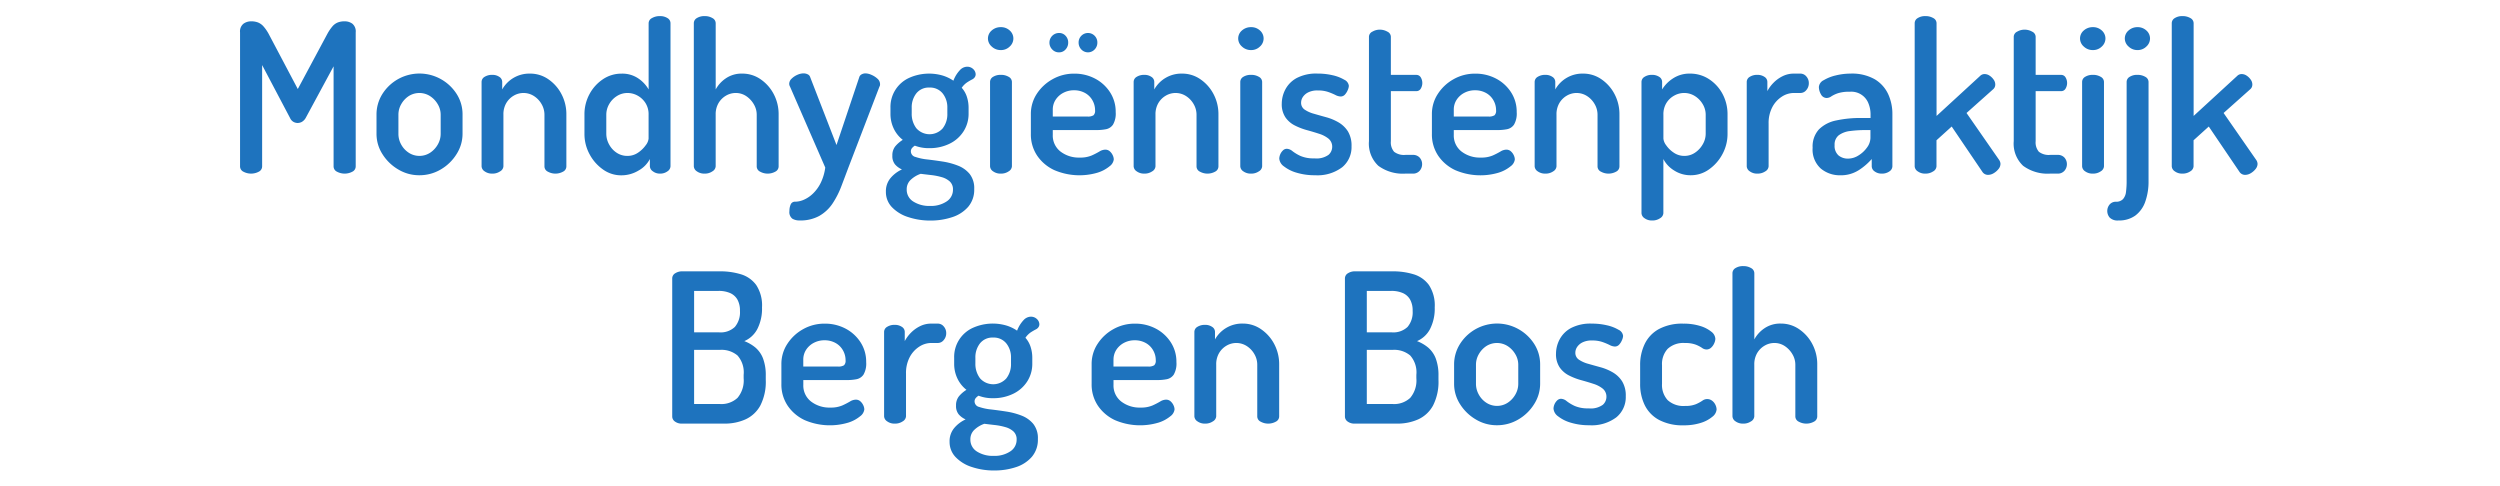 <svg xmlns="http://www.w3.org/2000/svg" width="360" height="70" viewBox="0 0 360 70">
  <defs>
    <style>
      .cls-1 {
        fill: #1e73be;
        fill-rule: evenodd;
      }
    </style>
  </defs>
  <path id="Mondhygiënistenpraktijk_Berg_en_Bosch_kopiëren" data-name="Mondhygiënistenpraktijk Berg en Bosch kopiëren" class="cls-1" d="M37.252,24.73a0.848,0.848,0,0,0,.495-0.78V9.37l4.02,7.62a1.2,1.2,0,0,0,.51.57,1.272,1.272,0,0,0,.57.15,1.288,1.288,0,0,0,.63-0.165,1.517,1.517,0,0,0,.54-0.555l4.02-7.44v14.4a0.848,0.848,0,0,0,.5.78,2.355,2.355,0,0,0,2.19,0,0.848,0.848,0,0,0,.495-0.78V4.66a1.436,1.436,0,0,0-.48-1.245,1.855,1.855,0,0,0-1.11-.345,2.707,2.707,0,0,0-.99.165,2,2,0,0,0-.765.555,6.414,6.414,0,0,0-.735,1.08l-4.26,7.95-4.2-7.95a5.877,5.877,0,0,0-.75-1.08,2.131,2.131,0,0,0-.78-0.555,2.71,2.71,0,0,0-.99-0.165,1.874,1.874,0,0,0-1.1.345,1.415,1.415,0,0,0-.495,1.245V23.95a0.848,0.848,0,0,0,.495.78A2.355,2.355,0,0,0,37.252,24.73Zm26.22-.33a6.55,6.55,0,0,0,2.28-2.22,5.438,5.438,0,0,0,.855-2.91V16.51a5.419,5.419,0,0,0-.855-2.985,6.351,6.351,0,0,0-2.265-2.13,6.312,6.312,0,0,0-8.445,2.175,5.532,5.532,0,0,0-.825,2.94v2.76a5.412,5.412,0,0,0,.855,2.925,6.632,6.632,0,0,0,2.265,2.2,5.817,5.817,0,0,0,3.03.84A6,6,0,0,0,63.473,24.4Zm-4.6-2.4a3.277,3.277,0,0,1-1.1-1.185,3.156,3.156,0,0,1-.4-1.545V16.51a3.019,3.019,0,0,1,.4-1.5,3.37,3.37,0,0,1,1.08-1.17,2.852,2.852,0,0,1,3.075,0,3.46,3.46,0,0,1,1.11,1.17,2.938,2.938,0,0,1,.42,1.5v2.76a3.07,3.07,0,0,1-.42,1.545A3.414,3.414,0,0,1,61.928,22,2.826,2.826,0,0,1,58.868,22Zm13.155,2.67a0.91,0.91,0,0,0,.465-0.72V16.51a3.171,3.171,0,0,1,.42-1.68,2.979,2.979,0,0,1,1.08-1.065,2.778,2.778,0,0,1,2.91.075,3.32,3.32,0,0,1,1.095,1.17,3.019,3.019,0,0,1,.405,1.5v7.44a0.846,0.846,0,0,0,.51.78,2.218,2.218,0,0,0,1.05.27,2.249,2.249,0,0,0,1.095-.27,0.848,0.848,0,0,0,.5-0.78V16.51a6.187,6.187,0,0,0-.72-2.985,5.869,5.869,0,0,0-1.9-2.13,4.565,4.565,0,0,0-2.6-.795,4.468,4.468,0,0,0-4.02,2.28V11.8a0.858,0.858,0,0,0-.42-0.735,1.723,1.723,0,0,0-.99-0.285,2.019,2.019,0,0,0-1.125.285,0.852,0.852,0,0,0-.435.735V23.95a0.918,0.918,0,0,0,.435.72A1.808,1.808,0,0,0,70.9,25,1.893,1.893,0,0,0,72.022,24.67Zm19.965-.135a4.052,4.052,0,0,0,1.59-1.635v1.05a0.918,0.918,0,0,0,.435.72,1.615,1.615,0,0,0,1.005.33,1.759,1.759,0,0,0,1.095-.33,0.92,0.92,0,0,0,.435-0.72V3.34a0.853,0.853,0,0,0-.435-0.735,1.962,1.962,0,0,0-1.095-.285,2.192,2.192,0,0,0-1.14.285,0.841,0.841,0,0,0-.48.735v9.54a4.833,4.833,0,0,0-1.47-1.575,4.083,4.083,0,0,0-2.43-.7,4.731,4.731,0,0,0-2.67.8,5.942,5.942,0,0,0-1.935,2.13,6.082,6.082,0,0,0-.735,2.985v2.76a6.071,6.071,0,0,0,.735,2.925,6.262,6.262,0,0,0,1.935,2.2,4.456,4.456,0,0,0,2.61.84A4.755,4.755,0,0,0,91.987,24.535ZM88.807,22a3.243,3.243,0,0,1-1.095-1.2,3.183,3.183,0,0,1-.405-1.53V16.51a3.018,3.018,0,0,1,.405-1.5,3.271,3.271,0,0,1,1.11-1.17,2.813,2.813,0,0,1,1.545-.45,2.98,2.98,0,0,1,1.44.375,3.144,3.144,0,0,1,1.14,1.065,3.011,3.011,0,0,1,.45,1.68v3.45a1.842,1.842,0,0,1-.405.945A4.28,4.28,0,0,1,91.9,21.97a2.666,2.666,0,0,1-1.56.48A2.741,2.741,0,0,1,88.807,22Zm13.785,2.67a0.91,0.91,0,0,0,.465-0.72V16.51a3.174,3.174,0,0,1,.42-1.68,2.981,2.981,0,0,1,1.08-1.065,2.757,2.757,0,0,1,1.38-.375,2.67,2.67,0,0,1,1.515.45,3.51,3.51,0,0,1,1.095,1.17,2.937,2.937,0,0,1,.42,1.5v7.44a0.846,0.846,0,0,0,.51.78,2.218,2.218,0,0,0,1.05.27,2.249,2.249,0,0,0,1.095-.27,0.848,0.848,0,0,0,.5-0.78V16.51a6.188,6.188,0,0,0-.72-2.985,5.869,5.869,0,0,0-1.905-2.13A4.564,4.564,0,0,0,106.9,10.6a4.015,4.015,0,0,0-2.415.705,4.564,4.564,0,0,0-1.425,1.575V3.34a0.844,0.844,0,0,0-.465-0.735,2.114,2.114,0,0,0-1.125-.285,2.02,2.02,0,0,0-1.125.285,0.852,0.852,0,0,0-.435.735V23.95a0.919,0.919,0,0,0,.435.72,1.809,1.809,0,0,0,1.125.33A1.891,1.891,0,0,0,102.592,24.67Zm15.42,6.4a5.667,5.667,0,0,0,1.89-1.785,12.487,12.487,0,0,0,1.245-2.445q0.51-1.335.99-2.625l4.5-11.73a0.6,0.6,0,0,0,.09-0.36,1.053,1.053,0,0,0-.375-0.795,3.018,3.018,0,0,0-.87-0.555,2.26,2.26,0,0,0-.855-0.21,1.2,1.2,0,0,0-.54.135,0.685,0.685,0,0,0-.36.435l-3.27,9.75-3.78-9.75a0.678,0.678,0,0,0-.375-0.435,1.352,1.352,0,0,0-.585-0.135,2.259,2.259,0,0,0-.9.21,2.67,2.67,0,0,0-.825.555,1.033,1.033,0,0,0-.345.735,0.839,0.839,0,0,0,.12.42l5.07,11.64a7.137,7.137,0,0,1-.645,2.19,5.524,5.524,0,0,1-1.11,1.545,4.444,4.444,0,0,1-1.32.9,3.228,3.228,0,0,1-1.245.285,0.659,0.659,0,0,0-.66.4,2.309,2.309,0,0,0-.18.945,1.19,1.19,0,0,0,.42,1.1,1.933,1.933,0,0,0,1.02.255A5.664,5.664,0,0,0,118.012,31.075Zm19.11,0.2a5.124,5.124,0,0,0,2.295-1.485,3.779,3.779,0,0,0,.87-2.565,3.3,3.3,0,0,0-.66-2.175,4.1,4.1,0,0,0-1.7-1.2,10.351,10.351,0,0,0-2.2-.585q-1.17-.18-2.205-0.3a7.6,7.6,0,0,1-1.695-.36,0.83,0.83,0,0,1-.66-0.78,0.741,0.741,0,0,1,.165-0.5,1.728,1.728,0,0,1,.405-0.345,5.543,5.543,0,0,0,2.07.36,6.482,6.482,0,0,0,2.94-.645,4.915,4.915,0,0,0,2.01-1.785,4.675,4.675,0,0,0,.72-2.55V15.52a5.088,5.088,0,0,0-.24-1.56,3.6,3.6,0,0,0-.75-1.32,2.988,2.988,0,0,1,.8-0.795q0.4-.255.7-0.405a0.969,0.969,0,0,0,.375-0.315,0.746,0.746,0,0,0,.135-0.435,1.076,1.076,0,0,0-.33-0.72,1.237,1.237,0,0,0-.96-0.36,1.447,1.447,0,0,0-.945.45,4.613,4.613,0,0,0-.975,1.56,5.6,5.6,0,0,0-1.575-.75,7.006,7.006,0,0,0-4.83.36,4.59,4.59,0,0,0-2.655,4.29v0.84a4.917,4.917,0,0,0,.465,2.145A4.526,4.526,0,0,0,130,20.14a4.549,4.549,0,0,0-1.08.93,2.058,2.058,0,0,0-.42,1.35,1.863,1.863,0,0,0,.39,1.26,2.816,2.816,0,0,0,.99.72,4.674,4.674,0,0,0-1.62,1.215,2.934,2.934,0,0,0-.69,2,3.138,3.138,0,0,0,.87,2.22,5.564,5.564,0,0,0,2.34,1.425,10,10,0,0,0,3.21.5A9.779,9.779,0,0,0,137.122,31.27Zm-5.61-2.25a1.983,1.983,0,0,1-.945-1.74,1.841,1.841,0,0,1,.585-1.395,3.979,3.979,0,0,1,1.425-.855q0.72,0.09,1.515.18a9.01,9.01,0,0,1,1.515.3,2.846,2.846,0,0,1,1.17.63,1.521,1.521,0,0,1,.45,1.17,1.984,1.984,0,0,1-.915,1.7,4.053,4.053,0,0,1-2.385.645A4.27,4.27,0,0,1,131.512,29.02Zm0.435-10.56a3.421,3.421,0,0,1-.66-2.13V15.52a3.248,3.248,0,0,1,.66-2.07,2.263,2.263,0,0,1,1.89-.84,2.305,2.305,0,0,1,1.905.84,3.2,3.2,0,0,1,.675,2.07v0.84a3.292,3.292,0,0,1-.675,2.13A2.533,2.533,0,0,1,131.947,18.46Zm13.305,6.21a0.91,0.91,0,0,0,.465-0.72V11.8a0.844,0.844,0,0,0-.465-0.735,2.119,2.119,0,0,0-1.125-.285,2.015,2.015,0,0,0-1.125.285,0.852,0.852,0,0,0-.435.735V23.95a0.919,0.919,0,0,0,.435.72,1.8,1.8,0,0,0,1.125.33A1.9,1.9,0,0,0,145.252,24.67ZM145.4,6.7a1.561,1.561,0,0,0,.525-1.14,1.53,1.53,0,0,0-.525-1.17,1.825,1.825,0,0,0-1.275-.48,1.916,1.916,0,0,0-1.32.48,1.508,1.508,0,0,0-.54,1.17,1.539,1.539,0,0,0,.54,1.14,1.848,1.848,0,0,0,1.32.51A1.762,1.762,0,0,0,145.4,6.7Zm12.644,18.165a5.049,5.049,0,0,0,1.725-.915,1.451,1.451,0,0,0,.615-0.99,1.469,1.469,0,0,0-.15-0.6,1.7,1.7,0,0,0-.42-0.57,0.959,0.959,0,0,0-.66-0.24,1.651,1.651,0,0,0-.84.27,11.115,11.115,0,0,1-1.11.57,4.158,4.158,0,0,1-1.71.3,4.319,4.319,0,0,1-2.805-.885A2.906,2.906,0,0,1,151.6,19.42V18.73h6.33a7.027,7.027,0,0,0,1.32-.12,1.587,1.587,0,0,0,1.02-.66,3.159,3.159,0,0,0,.39-1.8,5.139,5.139,0,0,0-.825-2.88,5.722,5.722,0,0,0-2.175-1.965,6.322,6.322,0,0,0-2.97-.7,6.245,6.245,0,0,0-3.12.8A6.4,6.4,0,0,0,149.3,13.51a5.244,5.244,0,0,0-.855,2.91v2.85a5.473,5.473,0,0,0,.9,3.135,6.059,6.059,0,0,0,2.46,2.085A9.2,9.2,0,0,0,158.046,24.865ZM151.6,15.82a2.589,2.589,0,0,1,.42-1.47,2.949,2.949,0,0,1,1.11-.99,3.257,3.257,0,0,1,1.53-.36,3.216,3.216,0,0,1,1.56.375,2.729,2.729,0,0,1,1.08,1.05,2.86,2.86,0,0,1,.39,1.455,0.9,0.9,0,0,1-.225.72,1.514,1.514,0,0,1-.885.18H151.6V15.82Zm6.03-8.7a1.407,1.407,0,0,0,.39-0.99,1.356,1.356,0,0,0-.39-0.975,1.34,1.34,0,0,0-1.92,0,1.356,1.356,0,0,0-.39.975,1.407,1.407,0,0,0,.39.99A1.307,1.307,0,0,0,157.626,7.12Zm-4.185,0a1.438,1.438,0,0,0,.375-0.99,1.385,1.385,0,0,0-.375-0.975A1.233,1.233,0,0,0,152.5,4.75a1.383,1.383,0,0,0-1.38,1.38,1.379,1.379,0,0,0,.4.99,1.3,1.3,0,0,0,.975.42A1.212,1.212,0,0,0,153.441,7.12Zm12.48,17.55a0.91,0.91,0,0,0,.465-0.72V16.51a3.174,3.174,0,0,1,.42-1.68,2.981,2.981,0,0,1,1.08-1.065,2.778,2.778,0,0,1,2.91.075,3.32,3.32,0,0,1,1.095,1.17,3.019,3.019,0,0,1,.405,1.5v7.44a0.846,0.846,0,0,0,.51.78,2.218,2.218,0,0,0,1.05.27,2.249,2.249,0,0,0,1.095-.27,0.848,0.848,0,0,0,.5-0.78V16.51a6.188,6.188,0,0,0-.72-2.985,5.869,5.869,0,0,0-1.905-2.13,4.564,4.564,0,0,0-2.595-.795,4.468,4.468,0,0,0-4.02,2.28V11.8a0.858,0.858,0,0,0-.42-0.735,1.722,1.722,0,0,0-.99-0.285,2.02,2.02,0,0,0-1.125.285,0.852,0.852,0,0,0-.435.735V23.95a0.919,0.919,0,0,0,.435.72A1.809,1.809,0,0,0,164.8,25,1.891,1.891,0,0,0,165.921,24.67Zm15.36,0a0.91,0.91,0,0,0,.465-0.72V11.8a0.844,0.844,0,0,0-.465-0.735,2.115,2.115,0,0,0-1.125-.285,2.02,2.02,0,0,0-1.125.285,0.852,0.852,0,0,0-.435.735V23.95a0.919,0.919,0,0,0,.435.72,1.809,1.809,0,0,0,1.125.33A1.891,1.891,0,0,0,181.281,24.67Zm0.15-17.97a1.557,1.557,0,0,0,.525-1.14,1.526,1.526,0,0,0-.525-1.17,1.823,1.823,0,0,0-1.275-.48,1.918,1.918,0,0,0-1.32.48,1.508,1.508,0,0,0-.54,1.17,1.539,1.539,0,0,0,.54,1.14,1.85,1.85,0,0,0,1.32.51A1.761,1.761,0,0,0,181.431,6.7Zm11.82,17.4a3.752,3.752,0,0,0,1.365-3.03,3.932,3.932,0,0,0-.525-2.16,3.986,3.986,0,0,0-1.35-1.29,7.382,7.382,0,0,0-1.755-.735q-0.931-.255-1.77-0.5a4.449,4.449,0,0,1-1.35-.6,1.172,1.172,0,0,1-.51-1.02,1.47,1.47,0,0,1,.24-0.78,1.961,1.961,0,0,1,.765-0.675,2.923,2.923,0,0,1,1.4-.285,4.5,4.5,0,0,1,1.47.21,9.15,9.15,0,0,1,1.05.435,1.765,1.765,0,0,0,.75.225,0.83,0.83,0,0,0,.645-0.285,2.247,2.247,0,0,0,.405-0.66,1.737,1.737,0,0,0,.15-0.585,1.115,1.115,0,0,0-.66-0.885,5.753,5.753,0,0,0-1.68-.645,9.43,9.43,0,0,0-2.16-.24,6.054,6.054,0,0,0-3.015.645,3.986,3.986,0,0,0-1.635,1.65,4.425,4.425,0,0,0-.51,2.025,3.377,3.377,0,0,0,.525,1.98,3.616,3.616,0,0,0,1.35,1.17,9.154,9.154,0,0,0,1.755.675q0.929,0.255,1.755.525a4.113,4.113,0,0,1,1.35.705,1.494,1.494,0,0,1,.525,1.215,1.532,1.532,0,0,1-.525,1.11,2.962,2.962,0,0,1-2.025.51,4.742,4.742,0,0,1-2.01-.345,6.1,6.1,0,0,1-1.155-.69,1.361,1.361,0,0,0-.825-0.345,0.793,0.793,0,0,0-.555.24,1.734,1.734,0,0,0-.525,1.17,1.518,1.518,0,0,0,.675,1.125,5.378,5.378,0,0,0,1.845.915,8.961,8.961,0,0,0,2.64.36A5.9,5.9,0,0,0,193.251,24.1ZM203.405,25a1.26,1.26,0,0,0,1.035-.42,1.43,1.43,0,0,0,.345-0.93,1.413,1.413,0,0,0-.345-0.945,1.284,1.284,0,0,0-1.035-.4h-1.02a2.334,2.334,0,0,1-1.635-.45,2.074,2.074,0,0,1-.465-1.53v-7.2h3.66a0.718,0.718,0,0,0,.645-0.36,1.571,1.571,0,0,0,0-1.62,0.718,0.718,0,0,0-.645-0.36h-3.66V5.29a0.839,0.839,0,0,0-.51-0.735,2.183,2.183,0,0,0-1.08-.285,2.1,2.1,0,0,0-1.065.285,0.84,0.84,0,0,0-.5.735V20.32a4.37,4.37,0,0,0,1.35,3.555,5.946,5.946,0,0,0,3.9,1.125h1.02Zm12.39-.135a5.049,5.049,0,0,0,1.725-.915,1.451,1.451,0,0,0,.615-0.99,1.469,1.469,0,0,0-.15-0.6,1.7,1.7,0,0,0-.42-0.57,0.959,0.959,0,0,0-.66-0.24,1.651,1.651,0,0,0-.84.27,11.115,11.115,0,0,1-1.11.57,4.158,4.158,0,0,1-1.71.3,4.319,4.319,0,0,1-2.805-.885,2.906,2.906,0,0,1-1.095-2.385V18.73h6.33a7.027,7.027,0,0,0,1.32-.12,1.587,1.587,0,0,0,1.02-.66,3.159,3.159,0,0,0,.39-1.8,5.139,5.139,0,0,0-.825-2.88,5.722,5.722,0,0,0-2.175-1.965,6.322,6.322,0,0,0-2.97-.7,6.245,6.245,0,0,0-3.12.8,6.4,6.4,0,0,0-2.265,2.115,5.244,5.244,0,0,0-.855,2.91v2.85a5.473,5.473,0,0,0,.9,3.135,6.059,6.059,0,0,0,2.46,2.085A9.2,9.2,0,0,0,215.8,24.865Zm-6.45-9.045a2.589,2.589,0,0,1,.42-1.47,2.949,2.949,0,0,1,1.11-.99,3.257,3.257,0,0,1,1.53-.36,3.216,3.216,0,0,1,1.56.375,2.729,2.729,0,0,1,1.08,1.05,2.86,2.86,0,0,1,.39,1.455,0.9,0.9,0,0,1-.225.72,1.514,1.514,0,0,1-.885.18h-4.98V15.82Zm14.325,8.85a0.91,0.91,0,0,0,.465-0.72V16.51a3.174,3.174,0,0,1,.42-1.68,2.981,2.981,0,0,1,1.08-1.065,2.778,2.778,0,0,1,2.91.075,3.32,3.32,0,0,1,1.095,1.17,3.019,3.019,0,0,1,.405,1.5v7.44a0.846,0.846,0,0,0,.51.78,2.218,2.218,0,0,0,1.05.27,2.249,2.249,0,0,0,1.095-.27,0.848,0.848,0,0,0,.5-0.78V16.51a6.188,6.188,0,0,0-.72-2.985,5.869,5.869,0,0,0-1.905-2.13,4.564,4.564,0,0,0-2.595-.795,4.468,4.468,0,0,0-4.02,2.28V11.8a0.858,0.858,0,0,0-.42-0.735,1.722,1.722,0,0,0-.99-0.285,2.02,2.02,0,0,0-1.125.285,0.852,0.852,0,0,0-.435.735V23.95a0.919,0.919,0,0,0,.435.72,1.809,1.809,0,0,0,1.125.33A1.891,1.891,0,0,0,223.67,24.67Zm15.39,6.75a0.914,0.914,0,0,0,.465-0.72V22.9a4.144,4.144,0,0,0,1.53,1.635,4.351,4.351,0,0,0,2.43.7,4.461,4.461,0,0,0,2.61-.84,6.285,6.285,0,0,0,1.935-2.2,6.086,6.086,0,0,0,.735-2.925V16.51a6.188,6.188,0,0,0-.72-2.985,5.733,5.733,0,0,0-1.95-2.13,4.931,4.931,0,0,0-2.73-.795,4.292,4.292,0,0,0-2.475.705,5,5,0,0,0-1.545,1.575V11.8a0.86,0.86,0,0,0-.42-0.735,1.832,1.832,0,0,0-1.05-.285,1.9,1.9,0,0,0-1.065.285,0.85,0.85,0,0,0-.435.735V30.7a0.917,0.917,0,0,0,.435.72,1.757,1.757,0,0,0,1.095.33A1.951,1.951,0,0,0,239.06,31.42ZM241,21.97a4.024,4.024,0,0,1-1.08-1.065,1.872,1.872,0,0,1-.39-0.945V16.51a3.08,3.08,0,0,1,.435-1.68,3.009,3.009,0,0,1,1.125-1.065,2.92,2.92,0,0,1,1.41-.375,2.871,2.871,0,0,1,1.575.45,3.423,3.423,0,0,1,1.125,1.17,2.946,2.946,0,0,1,.42,1.5v2.76a3.025,3.025,0,0,1-.435,1.53,3.524,3.524,0,0,1-1.125,1.2,2.7,2.7,0,0,1-1.5.45A2.661,2.661,0,0,1,241,21.97Zm13.215,2.7a0.912,0.912,0,0,0,.465-0.72V17.8a4.9,4.9,0,0,1,.525-2.355,4.008,4.008,0,0,1,1.365-1.515,3.173,3.173,0,0,1,1.74-.54h0.96a1.08,1.08,0,0,0,.84-0.42,1.472,1.472,0,0,0,.36-0.99,1.417,1.417,0,0,0-.36-0.975,1.1,1.1,0,0,0-.84-0.405h-0.96a3.568,3.568,0,0,0-1.62.375,4.782,4.782,0,0,0-1.305.945,5.1,5.1,0,0,0-.885,1.2V11.8a0.86,0.86,0,0,0-.42-0.735,1.78,1.78,0,0,0-1.02-.285,1.956,1.956,0,0,0-1.095.285,0.85,0.85,0,0,0-.435.735V23.95a0.916,0.916,0,0,0,.435.72,1.754,1.754,0,0,0,1.095.33A1.948,1.948,0,0,0,254.21,24.67Zm13.424-.15a8.854,8.854,0,0,0,1.89-1.62v1.05a0.908,0.908,0,0,0,.42.735,1.651,1.651,0,0,0,1.02.315,1.819,1.819,0,0,0,1.1-.315,0.9,0.9,0,0,0,.435-0.735V16.42a6.806,6.806,0,0,0-.6-2.85,4.891,4.891,0,0,0-1.92-2.145,6.626,6.626,0,0,0-3.54-.825,8.765,8.765,0,0,0-2.07.255,6.076,6.076,0,0,0-1.755.69,1.2,1.2,0,0,0-.7.975,2.124,2.124,0,0,0,.3,1.065,0.927,0.927,0,0,0,.84.525,1.215,1.215,0,0,0,.66-0.24,4.35,4.35,0,0,1,.96-0.45,5.422,5.422,0,0,1,1.71-.21,2.642,2.642,0,0,1,2.685,1.725,4.158,4.158,0,0,1,.285,1.515v0.54h-1.32a16.472,16.472,0,0,0-3.645.36,4.853,4.853,0,0,0-2.475,1.29,3.642,3.642,0,0,0-.9,2.64,3.664,3.664,0,0,0,1.17,2.985,4.26,4.26,0,0,0,2.82.975A4.744,4.744,0,0,0,267.634,24.52Zm-2.9-2.145a1.832,1.832,0,0,1-.555-1.485,1.672,1.672,0,0,1,.615-1.425,3.414,3.414,0,0,1,1.635-.6,16.473,16.473,0,0,1,2.16-.135h0.75v1.11a2.4,2.4,0,0,1-.5,1.41,4.185,4.185,0,0,1-1.23,1.14,2.818,2.818,0,0,1-1.485.45A2.1,2.1,0,0,1,264.739,22.375Zm13.65,2.3a0.91,0.91,0,0,0,.465-0.72V20.2l2.19-1.98,4.41,6.51a0.954,0.954,0,0,0,.84.45,1.556,1.556,0,0,0,.8-0.24,2.487,2.487,0,0,0,.69-0.6,1.194,1.194,0,0,0,.285-0.75,1.077,1.077,0,0,0-.18-0.54l-4.71-6.78,3.87-3.45a0.866,0.866,0,0,0,.21-0.315,1,1,0,0,0,.06-0.345,1.223,1.223,0,0,0-.24-0.7,2.119,2.119,0,0,0-.585-0.57,1.277,1.277,0,0,0-.7-0.225,0.9,0.9,0,0,0-.66.27l-6.27,5.76V3.34a0.844,0.844,0,0,0-.465-0.735,2.175,2.175,0,0,0-1.155-.285,1.96,1.96,0,0,0-1.095.285,0.852,0.852,0,0,0-.435.735V23.95a0.919,0.919,0,0,0,.435.72,1.758,1.758,0,0,0,1.095.33A1.943,1.943,0,0,0,278.389,24.67ZM296.254,25a1.26,1.26,0,0,0,1.035-.42,1.43,1.43,0,0,0,.345-0.93,1.413,1.413,0,0,0-.345-0.945,1.284,1.284,0,0,0-1.035-.4h-1.02a2.334,2.334,0,0,1-1.635-.45,2.074,2.074,0,0,1-.465-1.53v-7.2h3.66a0.718,0.718,0,0,0,.645-0.36,1.571,1.571,0,0,0,0-1.62,0.718,0.718,0,0,0-.645-0.36h-3.66V5.29a0.839,0.839,0,0,0-.51-0.735,2.183,2.183,0,0,0-1.08-.285,2.1,2.1,0,0,0-1.065.285,0.84,0.84,0,0,0-.5.735V20.32a4.37,4.37,0,0,0,1.35,3.555,5.946,5.946,0,0,0,3.9,1.125h1.02Zm6.255-.33a0.912,0.912,0,0,0,.465-0.72V11.8a0.846,0.846,0,0,0-.465-0.735,2.119,2.119,0,0,0-1.125-.285,2.015,2.015,0,0,0-1.125.285,0.85,0.85,0,0,0-.435.735V23.95a0.916,0.916,0,0,0,.435.72,1.8,1.8,0,0,0,1.125.33A1.9,1.9,0,0,0,302.509,24.67Zm0.15-17.97a1.561,1.561,0,0,0,.525-1.14,1.53,1.53,0,0,0-.525-1.17,1.826,1.826,0,0,0-1.275-.48,1.916,1.916,0,0,0-1.32.48,1.508,1.508,0,0,0-.54,1.17,1.539,1.539,0,0,0,.54,1.14,1.848,1.848,0,0,0,1.32.51A1.764,1.764,0,0,0,302.659,6.7ZM307.5,31.03a4.226,4.226,0,0,0,1.425-2.01,8.64,8.64,0,0,0,.465-2.94V11.8a0.844,0.844,0,0,0-.465-0.735,2.175,2.175,0,0,0-1.155-.285,1.961,1.961,0,0,0-1.1.285,0.852,0.852,0,0,0-.435.735V26.08a11.806,11.806,0,0,1-.09,1.545,1.877,1.877,0,0,1-.435,1.05,1.339,1.339,0,0,1-1.035.375,1.161,1.161,0,0,0-.87.375,1.461,1.461,0,0,0-.015,1.9,1.588,1.588,0,0,0,1.275.42A3.938,3.938,0,0,0,307.5,31.03ZM309.078,6.7a1.557,1.557,0,0,0,.525-1.14,1.526,1.526,0,0,0-.525-1.17,1.823,1.823,0,0,0-1.275-.48,1.877,1.877,0,0,0-1.29.48,1.508,1.508,0,0,0-.54,1.17,1.539,1.539,0,0,0,.54,1.14,1.812,1.812,0,0,0,1.29.51A1.761,1.761,0,0,0,309.078,6.7Zm6.33,17.97a0.91,0.91,0,0,0,.465-0.72V20.2l2.19-1.98,4.41,6.51a0.954,0.954,0,0,0,.84.45,1.556,1.556,0,0,0,.8-0.24,2.487,2.487,0,0,0,.69-0.6,1.194,1.194,0,0,0,.285-0.75,1.077,1.077,0,0,0-.18-0.54l-4.71-6.78,3.87-3.45a0.866,0.866,0,0,0,.21-0.315,1,1,0,0,0,.06-0.345,1.223,1.223,0,0,0-.24-0.7,2.119,2.119,0,0,0-.585-0.57,1.277,1.277,0,0,0-.7-0.225,0.9,0.9,0,0,0-.66.27l-6.27,5.76V3.34a0.844,0.844,0,0,0-.465-0.735,2.175,2.175,0,0,0-1.155-.285,1.96,1.96,0,0,0-1.095.285,0.852,0.852,0,0,0-.435.735V23.95a0.919,0.919,0,0,0,.435.72,1.758,1.758,0,0,0,1.095.33A1.943,1.943,0,0,0,315.408,24.67ZM104.3,61a7.3,7.3,0,0,0,3.06-.615,4.611,4.611,0,0,0,2.13-1.995,7.5,7.5,0,0,0,.78-3.69V54.13a6.845,6.845,0,0,0-.39-2.505,3.916,3.916,0,0,0-1.08-1.56,5.641,5.641,0,0,0-1.62-.945,3.808,3.808,0,0,0,1.875-1.74,6.436,6.436,0,0,0,.675-3.12,5.325,5.325,0,0,0-.84-3.225,4.243,4.243,0,0,0-2.22-1.545,10.273,10.273,0,0,0-3-.42h-5.46a1.834,1.834,0,0,0-.96.27,0.859,0.859,0,0,0-.45.78V59.98a0.885,0.885,0,0,0,.39.72,1.625,1.625,0,0,0,1.02.3H104.3ZM99.952,50.38H103.7a3.579,3.579,0,0,1,2.5.81,3.662,3.662,0,0,1,.885,2.79v0.48a3.887,3.887,0,0,1-.885,2.835,3.389,3.389,0,0,1-2.5.885H99.952v-7.8Zm0-8.49h3.541a4.05,4.05,0,0,1,1.62.3,2.26,2.26,0,0,1,1.065.93,3.21,3.21,0,0,1,.375,1.65,3.257,3.257,0,0,1-.735,2.31,2.976,2.976,0,0,1-2.265.78h-3.6V41.89Zm22.17,18.975a5.049,5.049,0,0,0,1.725-.915,1.451,1.451,0,0,0,.615-0.99,1.469,1.469,0,0,0-.15-0.6,1.7,1.7,0,0,0-.42-0.57,0.959,0.959,0,0,0-.66-0.24,1.651,1.651,0,0,0-.84.27,11.115,11.115,0,0,1-1.11.57,4.158,4.158,0,0,1-1.71.3,4.319,4.319,0,0,1-2.8-.885,2.906,2.906,0,0,1-1.095-2.385V54.73H122a7.027,7.027,0,0,0,1.32-.12,1.587,1.587,0,0,0,1.02-.66,3.159,3.159,0,0,0,.39-1.8,5.139,5.139,0,0,0-.825-2.88,5.722,5.722,0,0,0-2.175-1.965,6.322,6.322,0,0,0-2.97-.7,6.245,6.245,0,0,0-3.12.8,6.4,6.4,0,0,0-2.265,2.115,5.244,5.244,0,0,0-.855,2.91v2.85a5.473,5.473,0,0,0,.9,3.135,6.059,6.059,0,0,0,2.46,2.085A9.2,9.2,0,0,0,122.121,60.865Zm-6.45-9.045a2.589,2.589,0,0,1,.42-1.47,2.949,2.949,0,0,1,1.11-.99,3.257,3.257,0,0,1,1.53-.36,3.216,3.216,0,0,1,1.56.375,2.729,2.729,0,0,1,1.08,1.05,2.86,2.86,0,0,1,.39,1.455,0.9,0.9,0,0,1-.225.72,1.514,1.514,0,0,1-.885.18h-4.98V51.82ZM130,60.67a0.91,0.91,0,0,0,.465-0.72V53.8a4.907,4.907,0,0,1,.525-2.355,4.024,4.024,0,0,1,1.365-1.515,3.175,3.175,0,0,1,1.74-.54h0.96a1.078,1.078,0,0,0,.84-0.42,1.472,1.472,0,0,0,.36-0.99,1.417,1.417,0,0,0-.36-0.975,1.094,1.094,0,0,0-.84-0.405h-0.96a3.575,3.575,0,0,0-1.62.375,4.813,4.813,0,0,0-1.305.945,5.157,5.157,0,0,0-.885,1.2V47.8a0.858,0.858,0,0,0-.42-0.735,1.775,1.775,0,0,0-1.02-.285,1.961,1.961,0,0,0-1.1.285,0.852,0.852,0,0,0-.435.735V59.95a0.919,0.919,0,0,0,.435.72,1.758,1.758,0,0,0,1.1.33A1.943,1.943,0,0,0,130,60.67Zm16.29,6.6a5.124,5.124,0,0,0,2.295-1.485,3.779,3.779,0,0,0,.87-2.565,3.3,3.3,0,0,0-.66-2.175,4.1,4.1,0,0,0-1.695-1.2,10.351,10.351,0,0,0-2.205-.585q-1.17-.18-2.2-0.3a7.6,7.6,0,0,1-1.695-.36,0.83,0.83,0,0,1-.66-0.78,0.741,0.741,0,0,1,.165-0.495,1.728,1.728,0,0,1,.405-0.345,5.543,5.543,0,0,0,2.07.36,6.482,6.482,0,0,0,2.94-.645,4.915,4.915,0,0,0,2.01-1.785,4.675,4.675,0,0,0,.72-2.55V51.52a5.088,5.088,0,0,0-.24-1.56,3.6,3.6,0,0,0-.75-1.32,2.988,2.988,0,0,1,.795-0.8q0.405-.255.705-0.405a0.969,0.969,0,0,0,.375-0.315,0.746,0.746,0,0,0,.135-0.435,1.076,1.076,0,0,0-.33-0.72,1.237,1.237,0,0,0-.96-0.36,1.447,1.447,0,0,0-.945.45,4.613,4.613,0,0,0-.975,1.56,5.6,5.6,0,0,0-1.575-.75,7.006,7.006,0,0,0-4.83.36,4.59,4.59,0,0,0-2.655,4.29v0.84a4.917,4.917,0,0,0,.465,2.145,4.526,4.526,0,0,0,1.305,1.635,4.549,4.549,0,0,0-1.08.93,2.058,2.058,0,0,0-.42,1.35,1.863,1.863,0,0,0,.39,1.26,2.816,2.816,0,0,0,.99.72,4.674,4.674,0,0,0-1.62,1.215,2.934,2.934,0,0,0-.69,1.995,3.138,3.138,0,0,0,.87,2.22,5.564,5.564,0,0,0,2.34,1.425,10,10,0,0,0,3.21.5A9.779,9.779,0,0,0,146.286,67.27Zm-5.61-2.25a1.983,1.983,0,0,1-.945-1.74,1.841,1.841,0,0,1,.585-1.4,3.979,3.979,0,0,1,1.425-.855q0.72,0.09,1.515.18a9.01,9.01,0,0,1,1.515.3,2.846,2.846,0,0,1,1.17.63,1.521,1.521,0,0,1,.45,1.17,1.984,1.984,0,0,1-.915,1.695,4.053,4.053,0,0,1-2.385.645A4.27,4.27,0,0,1,140.676,65.02Zm0.435-10.56a3.421,3.421,0,0,1-.66-2.13V51.52a3.248,3.248,0,0,1,.66-2.07,2.263,2.263,0,0,1,1.89-.84,2.305,2.305,0,0,1,1.905.84,3.2,3.2,0,0,1,.675,2.07v0.84a3.292,3.292,0,0,1-.675,2.13A2.533,2.533,0,0,1,141.111,54.46Zm25.68,6.405a5.049,5.049,0,0,0,1.725-.915,1.451,1.451,0,0,0,.615-0.99,1.469,1.469,0,0,0-.15-0.6,1.7,1.7,0,0,0-.42-0.57,0.959,0.959,0,0,0-.66-0.24,1.651,1.651,0,0,0-.84.27,11.115,11.115,0,0,1-1.11.57,4.158,4.158,0,0,1-1.71.3,4.319,4.319,0,0,1-2.805-.885,2.906,2.906,0,0,1-1.095-2.385V54.73h6.33a7.027,7.027,0,0,0,1.32-.12,1.587,1.587,0,0,0,1.02-.66,3.159,3.159,0,0,0,.39-1.8,5.139,5.139,0,0,0-.825-2.88,5.722,5.722,0,0,0-2.175-1.965,6.322,6.322,0,0,0-2.97-.7,6.245,6.245,0,0,0-3.12.8,6.4,6.4,0,0,0-2.265,2.115,5.244,5.244,0,0,0-.855,2.91v2.85a5.473,5.473,0,0,0,.9,3.135,6.059,6.059,0,0,0,2.46,2.085A9.2,9.2,0,0,0,166.791,60.865Zm-6.45-9.045a2.589,2.589,0,0,1,.42-1.47,2.949,2.949,0,0,1,1.11-.99A3.257,3.257,0,0,1,163.4,49a3.216,3.216,0,0,1,1.56.375,2.729,2.729,0,0,1,1.08,1.05,2.86,2.86,0,0,1,.39,1.455,0.9,0.9,0,0,1-.225.72,1.514,1.514,0,0,1-.885.18h-4.98V51.82Zm14.325,8.85a0.912,0.912,0,0,0,.465-0.72V52.51a3.165,3.165,0,0,1,.42-1.68,2.965,2.965,0,0,1,1.08-1.065,2.778,2.778,0,0,1,2.91.075,3.329,3.329,0,0,1,1.095,1.17,3.019,3.019,0,0,1,.405,1.5v7.44a0.845,0.845,0,0,0,.51.78,2.215,2.215,0,0,0,1.05.27,2.252,2.252,0,0,0,1.095-.27,0.848,0.848,0,0,0,.5-0.78V52.51a6.188,6.188,0,0,0-.72-2.985,5.878,5.878,0,0,0-1.905-2.13,4.569,4.569,0,0,0-2.595-.8,4.468,4.468,0,0,0-4.02,2.28V47.8a0.86,0.86,0,0,0-.42-0.735,1.726,1.726,0,0,0-.99-0.285,2.015,2.015,0,0,0-1.125.285,0.85,0.85,0,0,0-.435.735V59.95a0.916,0.916,0,0,0,.435.72,1.8,1.8,0,0,0,1.125.33A1.9,1.9,0,0,0,174.666,60.67ZM201.17,61a7.3,7.3,0,0,0,3.06-.615,4.607,4.607,0,0,0,2.13-1.995,7.491,7.491,0,0,0,.78-3.69V54.13a6.824,6.824,0,0,0-.39-2.505,3.9,3.9,0,0,0-1.08-1.56,5.614,5.614,0,0,0-1.62-.945,3.8,3.8,0,0,0,1.875-1.74,6.436,6.436,0,0,0,.675-3.12,5.318,5.318,0,0,0-.84-3.225,4.235,4.235,0,0,0-2.22-1.545,10.268,10.268,0,0,0-3-.42h-5.46a1.835,1.835,0,0,0-.96.27,0.859,0.859,0,0,0-.45.78V59.98a0.885,0.885,0,0,0,.39.72,1.626,1.626,0,0,0,1.02.3h6.09Zm-4.35-10.62h3.75a3.577,3.577,0,0,1,2.5.81,3.658,3.658,0,0,1,.885,2.79v0.48a3.883,3.883,0,0,1-.885,2.835,3.387,3.387,0,0,1-2.5.885h-3.75v-7.8Zm0-8.49h3.54a4.043,4.043,0,0,1,1.62.3,2.251,2.251,0,0,1,1.065.93,3.2,3.2,0,0,1,.375,1.65,3.252,3.252,0,0,1-.735,2.31,2.975,2.975,0,0,1-2.265.78h-3.6V41.89ZM218.645,60.4a6.548,6.548,0,0,0,2.28-2.22,5.438,5.438,0,0,0,.855-2.91V52.51a5.419,5.419,0,0,0-.855-2.985,6.349,6.349,0,0,0-2.265-2.13,6.312,6.312,0,0,0-8.445,2.175,5.534,5.534,0,0,0-.825,2.94v2.76a5.412,5.412,0,0,0,.855,2.925,6.635,6.635,0,0,0,2.265,2.2,5.817,5.817,0,0,0,3.03.84A6,6,0,0,0,218.645,60.4ZM214.04,58a3.28,3.28,0,0,1-1.095-1.185,3.156,3.156,0,0,1-.405-1.545V52.51a3.019,3.019,0,0,1,.405-1.5,3.37,3.37,0,0,1,1.08-1.17,2.852,2.852,0,0,1,3.075,0,3.455,3.455,0,0,1,1.11,1.17,2.937,2.937,0,0,1,.42,1.5v2.76a3.068,3.068,0,0,1-.42,1.545A3.41,3.41,0,0,1,217.1,58,2.826,2.826,0,0,1,214.04,58Zm18.705,2.1a3.749,3.749,0,0,0,1.365-3.03,3.924,3.924,0,0,0-.525-2.16,3.968,3.968,0,0,0-1.35-1.29,7.347,7.347,0,0,0-1.755-.735q-0.93-.255-1.77-0.495a4.471,4.471,0,0,1-1.35-.6,1.175,1.175,0,0,1-.51-1.02,1.479,1.479,0,0,1,.24-0.78,1.976,1.976,0,0,1,.765-0.675,2.929,2.929,0,0,1,1.4-.285,4.491,4.491,0,0,1,1.47.21,9.076,9.076,0,0,1,1.05.435,1.769,1.769,0,0,0,.75.225,0.827,0.827,0,0,0,.645-0.285,2.206,2.206,0,0,0,.405-0.66,1.713,1.713,0,0,0,.15-0.585,1.113,1.113,0,0,0-.66-0.885,5.731,5.731,0,0,0-1.68-.645,9.418,9.418,0,0,0-2.16-.24,6.054,6.054,0,0,0-3.015.645,3.992,3.992,0,0,0-1.635,1.65,4.437,4.437,0,0,0-.51,2.025,3.385,3.385,0,0,0,.525,1.98,3.631,3.631,0,0,0,1.35,1.17,9.2,9.2,0,0,0,1.755.675q0.93,0.255,1.755.525a4.093,4.093,0,0,1,1.35.7,1.491,1.491,0,0,1,.525,1.215,1.528,1.528,0,0,1-.525,1.11,2.958,2.958,0,0,1-2.025.51,4.745,4.745,0,0,1-2.01-.345,6.133,6.133,0,0,1-1.155-.69,1.356,1.356,0,0,0-.825-0.345,0.8,0.8,0,0,0-.555.24,1.734,1.734,0,0,0-.525,1.17,1.518,1.518,0,0,0,.675,1.125,5.378,5.378,0,0,0,1.845.915,8.966,8.966,0,0,0,2.64.36A5.9,5.9,0,0,0,232.745,60.1Zm12.15,0.8a4.746,4.746,0,0,0,1.68-.885,1.478,1.478,0,0,0,.615-1.05,1.617,1.617,0,0,0-.165-0.66,1.572,1.572,0,0,0-.48-0.6,1.154,1.154,0,0,0-1.41,0,5.761,5.761,0,0,1-.915.495,3.9,3.9,0,0,1-1.56.255,3.36,3.36,0,0,1-2.52-.84,3.231,3.231,0,0,1-.81-2.34v-2.7a3.232,3.232,0,0,1,.81-2.34,3.316,3.316,0,0,1,2.49-.84,4.268,4.268,0,0,1,1.53.225,4.608,4.608,0,0,1,.915.465,1.142,1.142,0,0,0,.645.24,0.981,0.981,0,0,0,.675-0.255,1.831,1.831,0,0,0,.45-0.63,1.671,1.671,0,0,0,.165-0.645,1.383,1.383,0,0,0-.585-1.035,4.717,4.717,0,0,0-1.62-.825,7.978,7.978,0,0,0-2.415-.33,7.066,7.066,0,0,0-3.51.78,4.844,4.844,0,0,0-2.04,2.145,6.891,6.891,0,0,0-.66,3.045v2.7a6.864,6.864,0,0,0,.66,3.06,4.844,4.844,0,0,0,2.055,2.13,7.222,7.222,0,0,0,3.555.78A7.949,7.949,0,0,0,244.9,60.9Zm7.259-.225a0.91,0.91,0,0,0,.465-0.72V52.51a3.174,3.174,0,0,1,.42-1.68,2.981,2.981,0,0,1,1.08-1.065,2.757,2.757,0,0,1,1.38-.375,2.67,2.67,0,0,1,1.515.45,3.51,3.51,0,0,1,1.095,1.17,2.937,2.937,0,0,1,.42,1.5v7.44a0.846,0.846,0,0,0,.51.78,2.218,2.218,0,0,0,1.05.27,2.249,2.249,0,0,0,1.1-.27,0.848,0.848,0,0,0,.495-0.78V52.51a6.188,6.188,0,0,0-.72-2.985,5.869,5.869,0,0,0-1.905-2.13,4.564,4.564,0,0,0-2.595-.8,4.015,4.015,0,0,0-2.415.7,4.564,4.564,0,0,0-1.425,1.575V39.34a0.844,0.844,0,0,0-.465-0.735,2.115,2.115,0,0,0-1.125-.285,2.02,2.02,0,0,0-1.125.285,0.852,0.852,0,0,0-.435.735V59.95a0.919,0.919,0,0,0,.435.72,1.809,1.809,0,0,0,1.125.33A1.891,1.891,0,0,0,252.154,60.67Z"/>
</svg>
